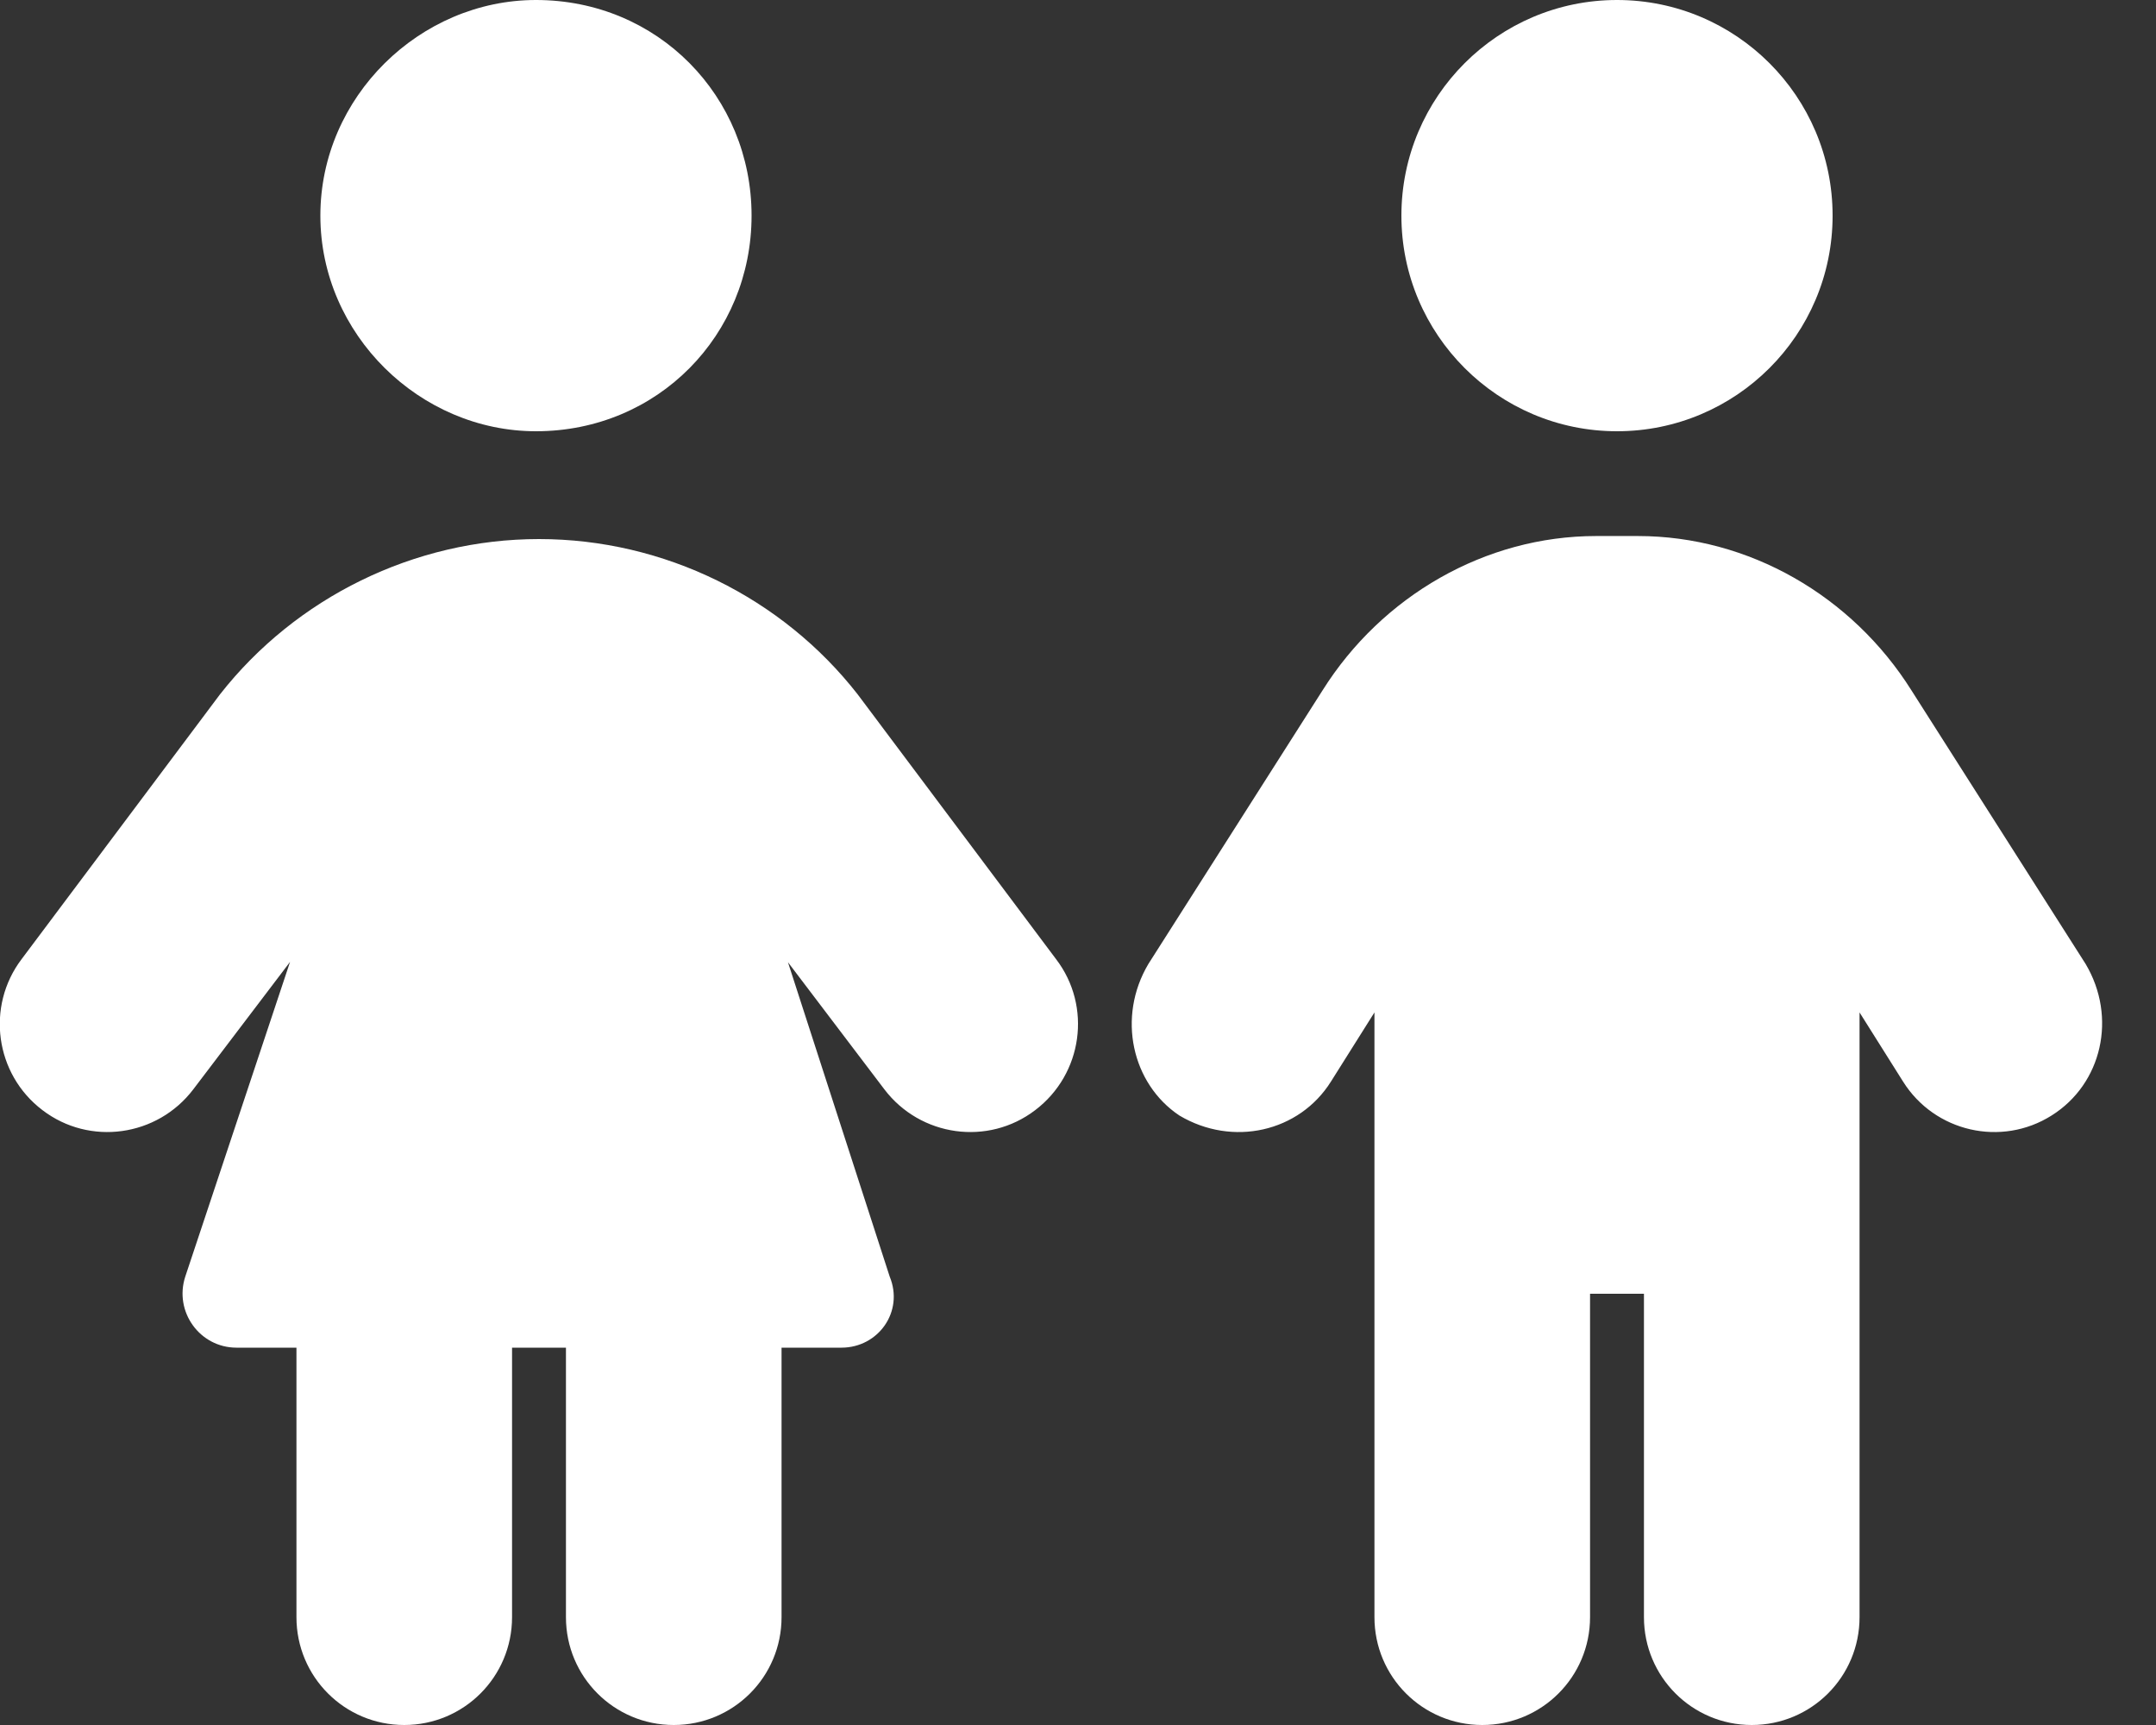 <?xml version="1.0" encoding="UTF-8"?>
<svg xmlns="http://www.w3.org/2000/svg" xmlns:xlink="http://www.w3.org/1999/xlink" version="1.1" id="Ebene_1" x="0px" y="0px" viewBox="0 0 640 512" style="enable-background:new 0 0 640 512;" xml:space="preserve">
<rect x="0" y="0" width="640" height="512" fill="#333333" stroke="none"/>
<style type="text/css">
	.st0{fill:#FFFFFF;}
</style>
<path class="st0" d="M95.1,64c0-35.3,29.6-64,64-64c36.2,0,64,28.6,64,64s-27.8,64-64,64C124.7,128,95.1,99.3,95.1,64z M88,480v-80  H70.2c-10.9,0-18.6-10.7-15.2-21.1l31.1-93.4l-28.7,37.8c-10.7,14.1-30.8,16.9-44.8,6.2c-14.1-10.7-16.8-30.8-6.2-44.8l58.9-78.6  C87.8,177.4,122.9,160,160,160c37.2,0,72.2,17.4,94.6,46.1l58.9,78.6c10.7,14,7.9,34.1-6.2,44.8c-14,10.7-34.1,7.9-44.8-6.2  l-28.6-37.7l30.2,93.3c4.3,10.4-3.4,21.1-14.3,21.1H232v80c0,17.7-14.3,32-32,32s-32-14.3-32-32v-80h-16v80c0,17.7-14.3,32-32,32  S88,497.7,88,480L88,480z M416,64c0-35.3,28.7-64,64-64s64,28.6,64,64s-28.7,64-64,64S416,99.3,416,64L416,64z M472,384v96  c0,17.7-14.3,32-32,32s-32-14.3-32-32V300.5L395.1,321c-9.4,15-29.2,19.5-45,10.1c-14.1-9.4-18.6-29.2-9.2-45l51.7-81.2  c17.6-28,48.3-45.8,81.2-45.8h12.4c33,0,63.6,17.8,81.2,45.8l51.7,81.2c9.4,15.8,4.9,35.6-10.1,45c-14.9,9.4-34.7,4.9-44.1-10.1  L552,300.5V480c0,17.7-14.3,32-32,32s-32-14.3-32-32v-96H472z"></path>
</svg>
